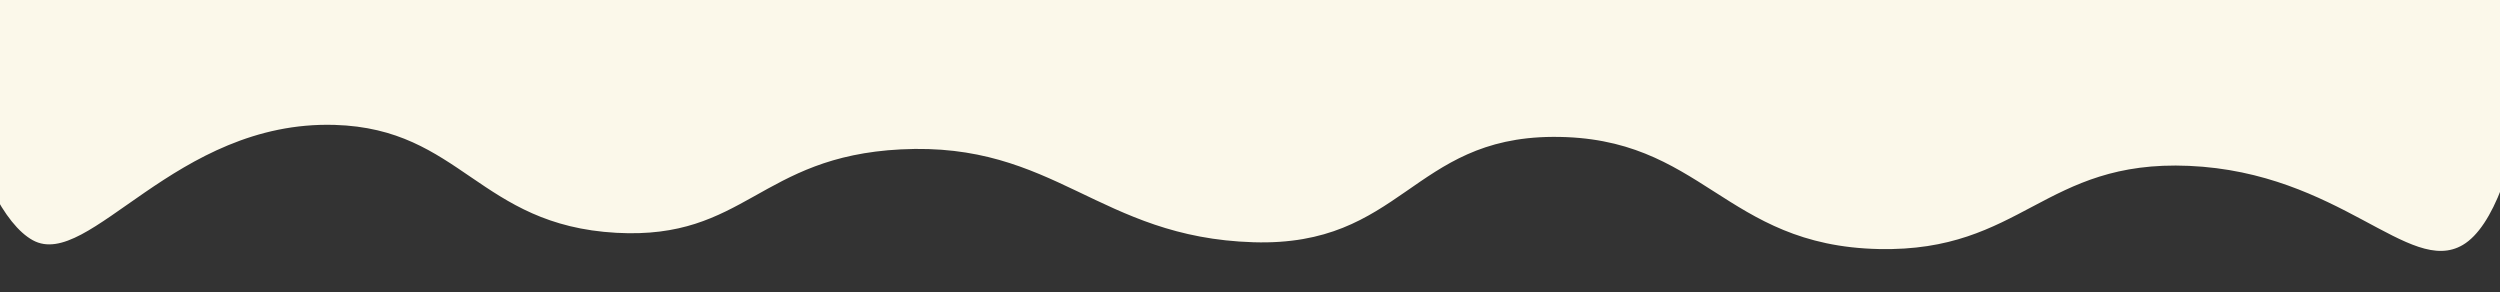 <svg xmlns="http://www.w3.org/2000/svg" width="1402" height="164" fill="none" viewBox="0 0 1402 164"><rect x="0" y="0" width="1402" height="164" fill="#333333" stroke="none"/><g clip-path="url(#prefix__a)"><path fill="#FBF8EA" d="M18.411 134.732c31.47 17.23 79.85-67.36 169.31-64.69 70.79 2.11 80.89 56.28 157.96 60.52 72.26 3.97 80.07-42.74 159.47-46.79 86.58-4.41 110.851 49.43 197.781 52.08 83.02 2.53 88.9-58.63 167.78-59.09 84.24-.49 95.819 61.04 182.938 62.9 80.38 1.72 92.49-50.18 173.9-46.65 84.72 3.68 123.45 62.13 153.63 44.33 34.34-20.26 48.72-146.22 29.47-192.85-125.78-304.79-1253.93-323.2-1421.15 0-33.35 64.44-3.159 172.68 28.911 190.24Z"/></g><defs><clipPath id="prefix__a"><rect width="1402" height="164" fill="#fff"/></clipPath></defs></svg>